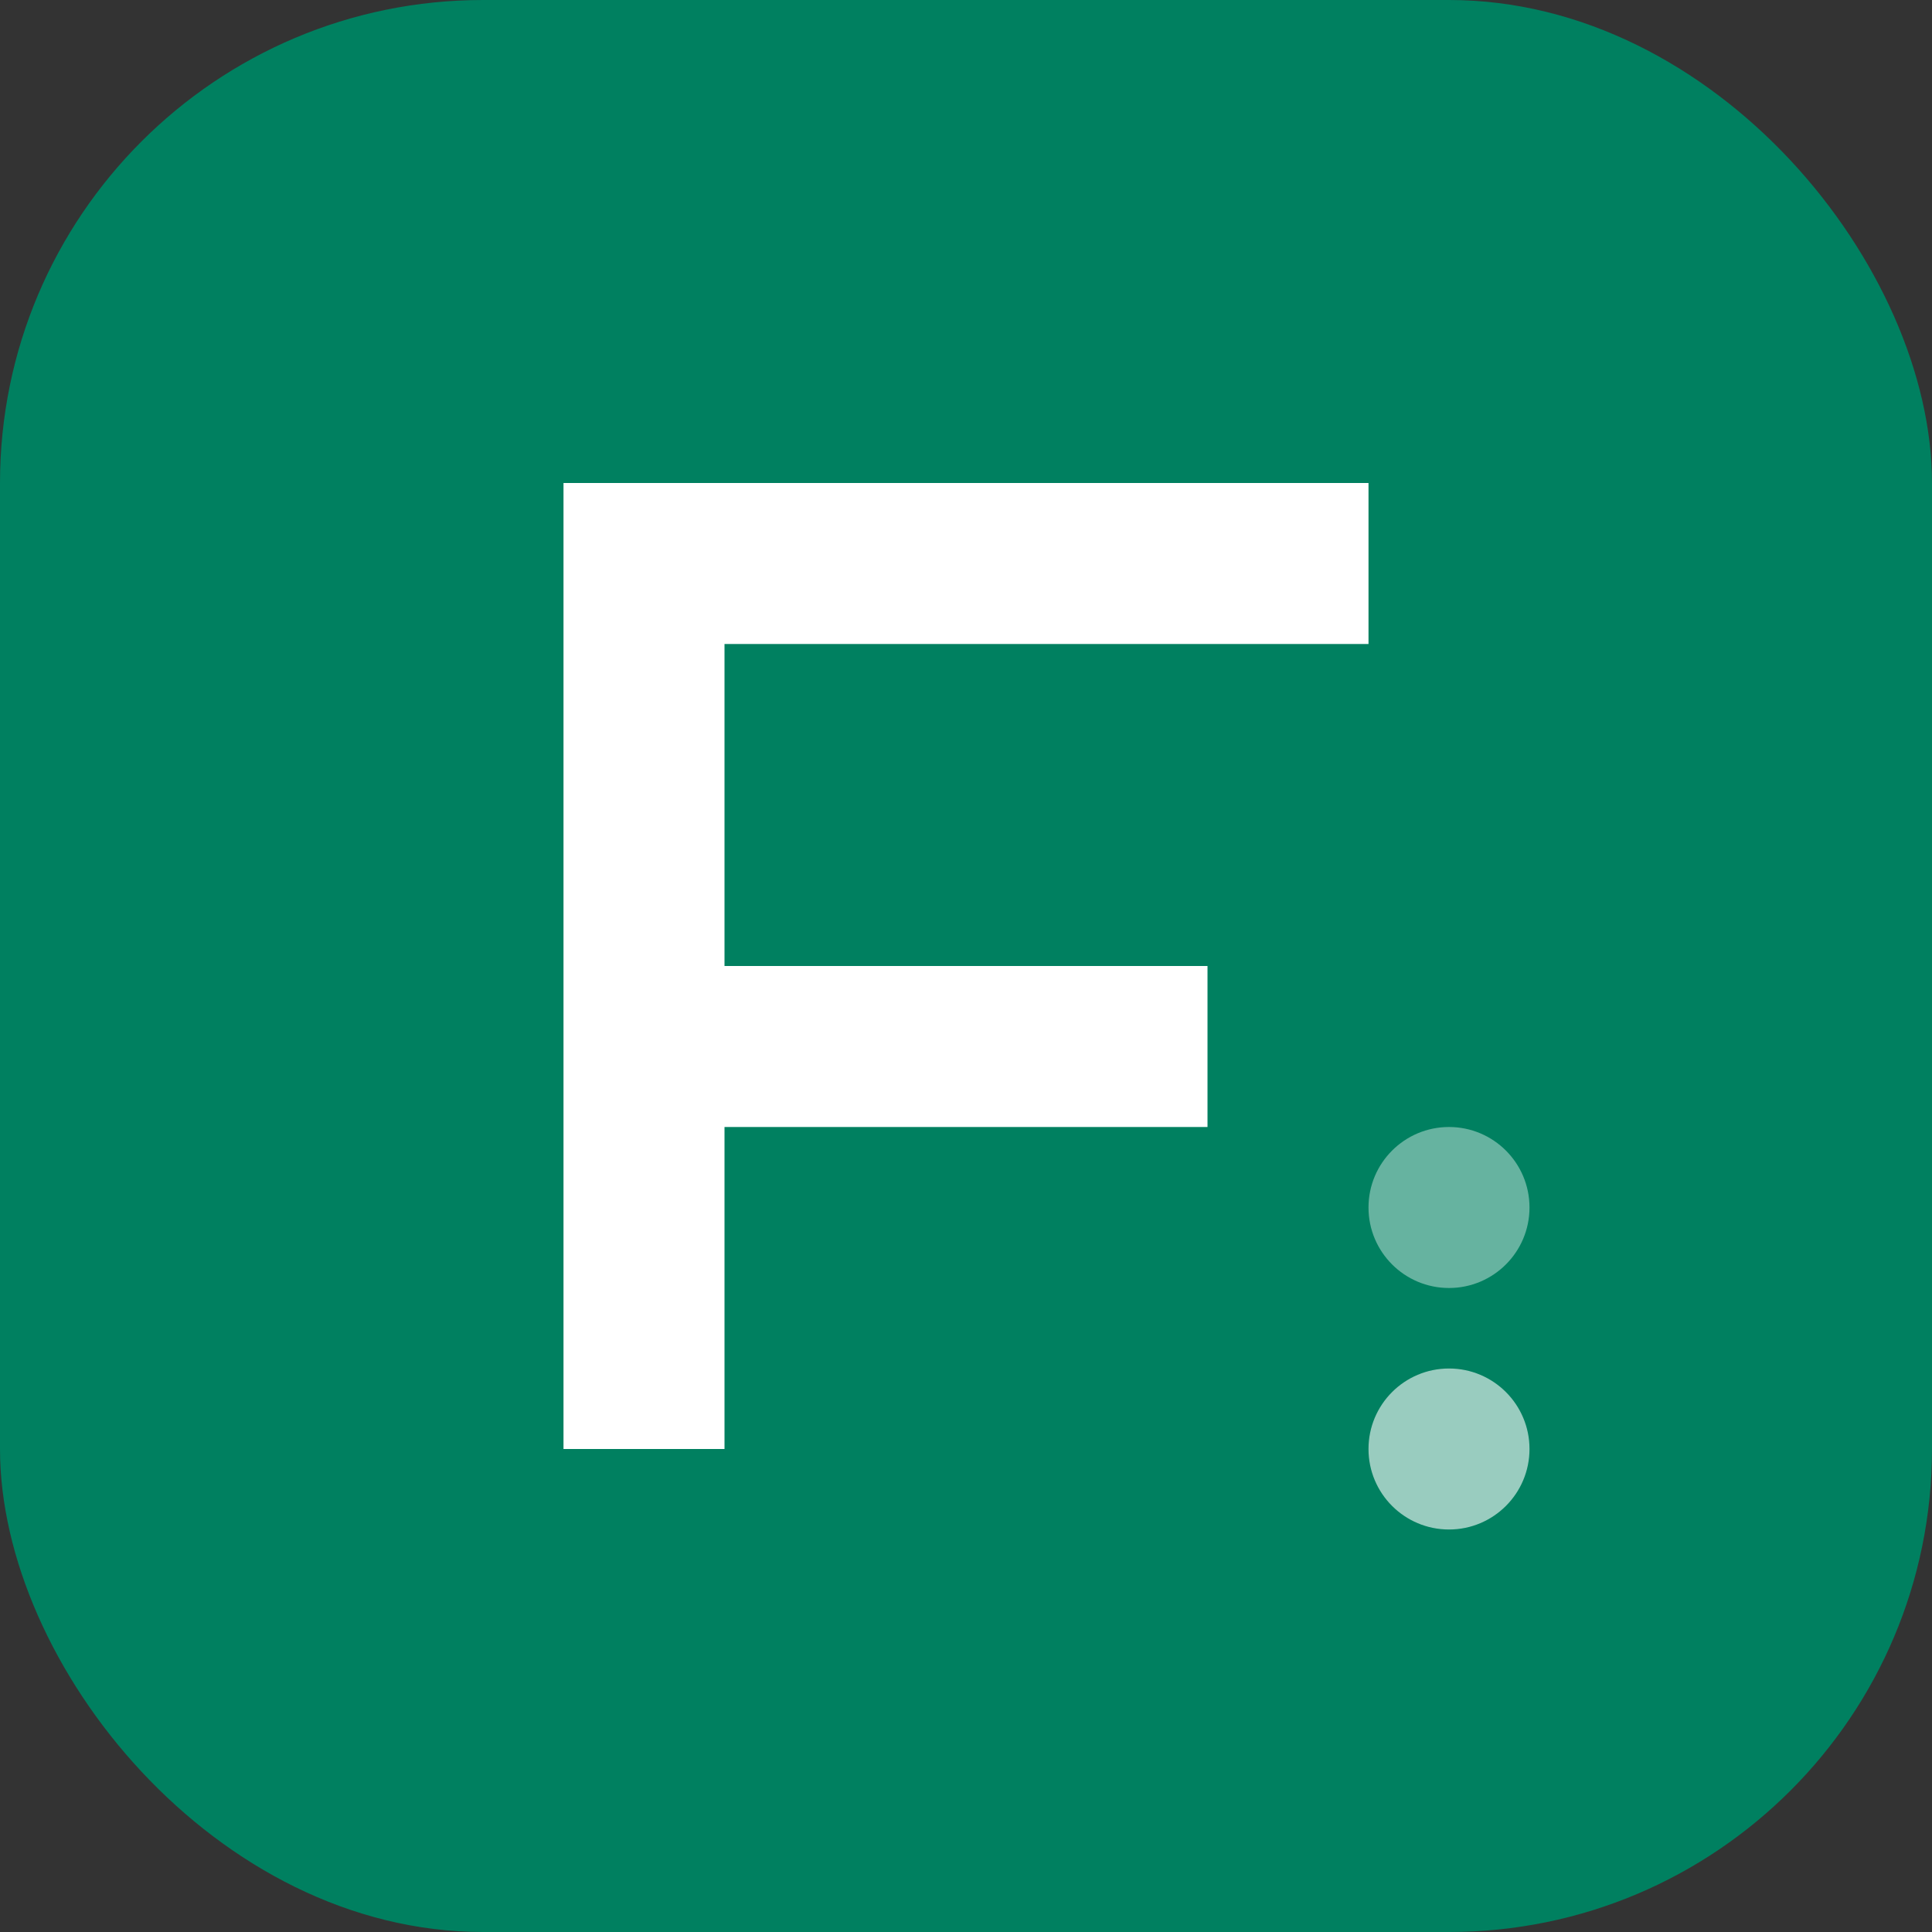 <svg xmlns="http://www.w3.org/2000/svg" viewBox="0 0 48 48" fill="none">
  <rect x="0" y="0" width="48" height="48" fill="#333333" stroke="none"/>
  <!-- Background rounded square -->
  <rect width="48" height="48" rx="12" fill="#008060"/>

  <!-- Stylized F with receipt/POS styling -->
  <path d="M14 12h20v4H18v8h12v4H18v8h-4V12z" fill="white"/>

  <!-- Small accent dots (like receipt dots) -->
  <circle cx="36" cy="36" r="2" fill="white" opacity="0.6"/>
  <circle cx="36" cy="30" r="2" fill="white" opacity="0.4"/>
</svg>
